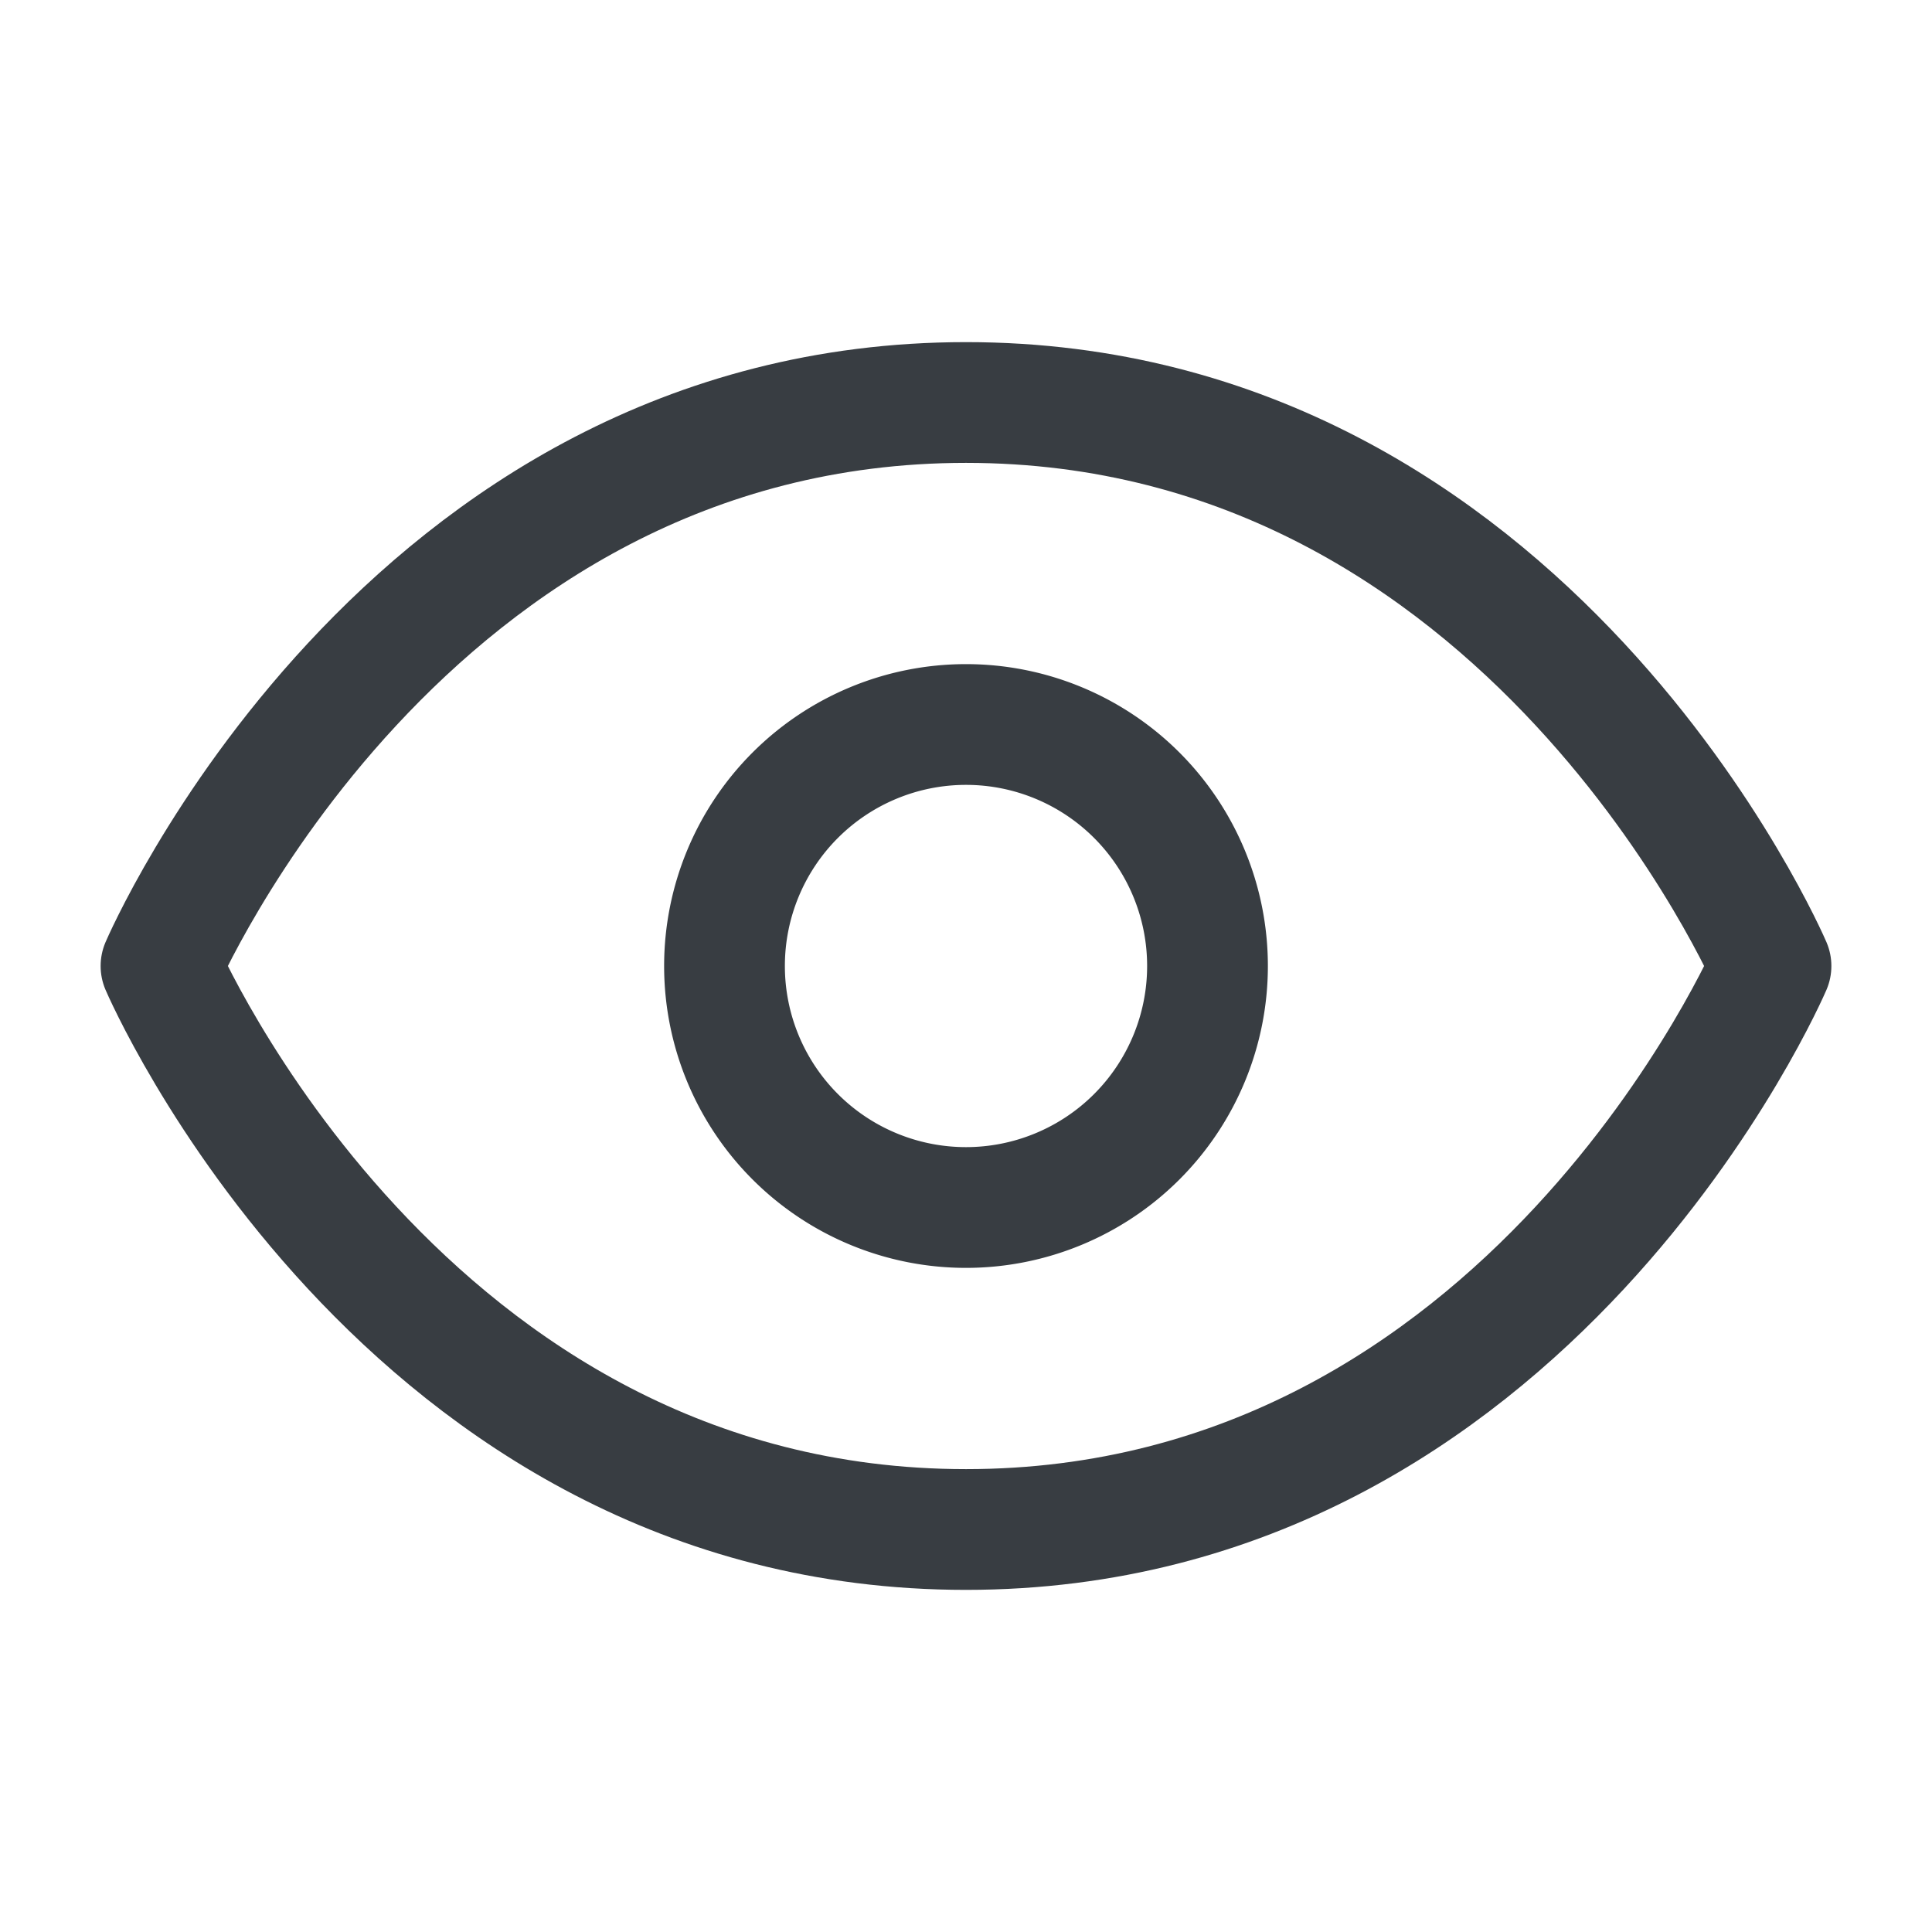 <svg width="24" height="24" fill="none" xmlns="http://www.w3.org/2000/svg"><path d="M2 12s3-7 10-7 10 7 10 7-3 7-10 7-10-7-10-7z" stroke="#383D42" stroke-width="1.5" stroke-linecap="round" stroke-linejoin="round"/><path d="M12 15a3 3 0 100-6 3 3 0 000 6z" stroke="#383D42" stroke-width="1.5" stroke-linecap="round" stroke-linejoin="round"/></svg>